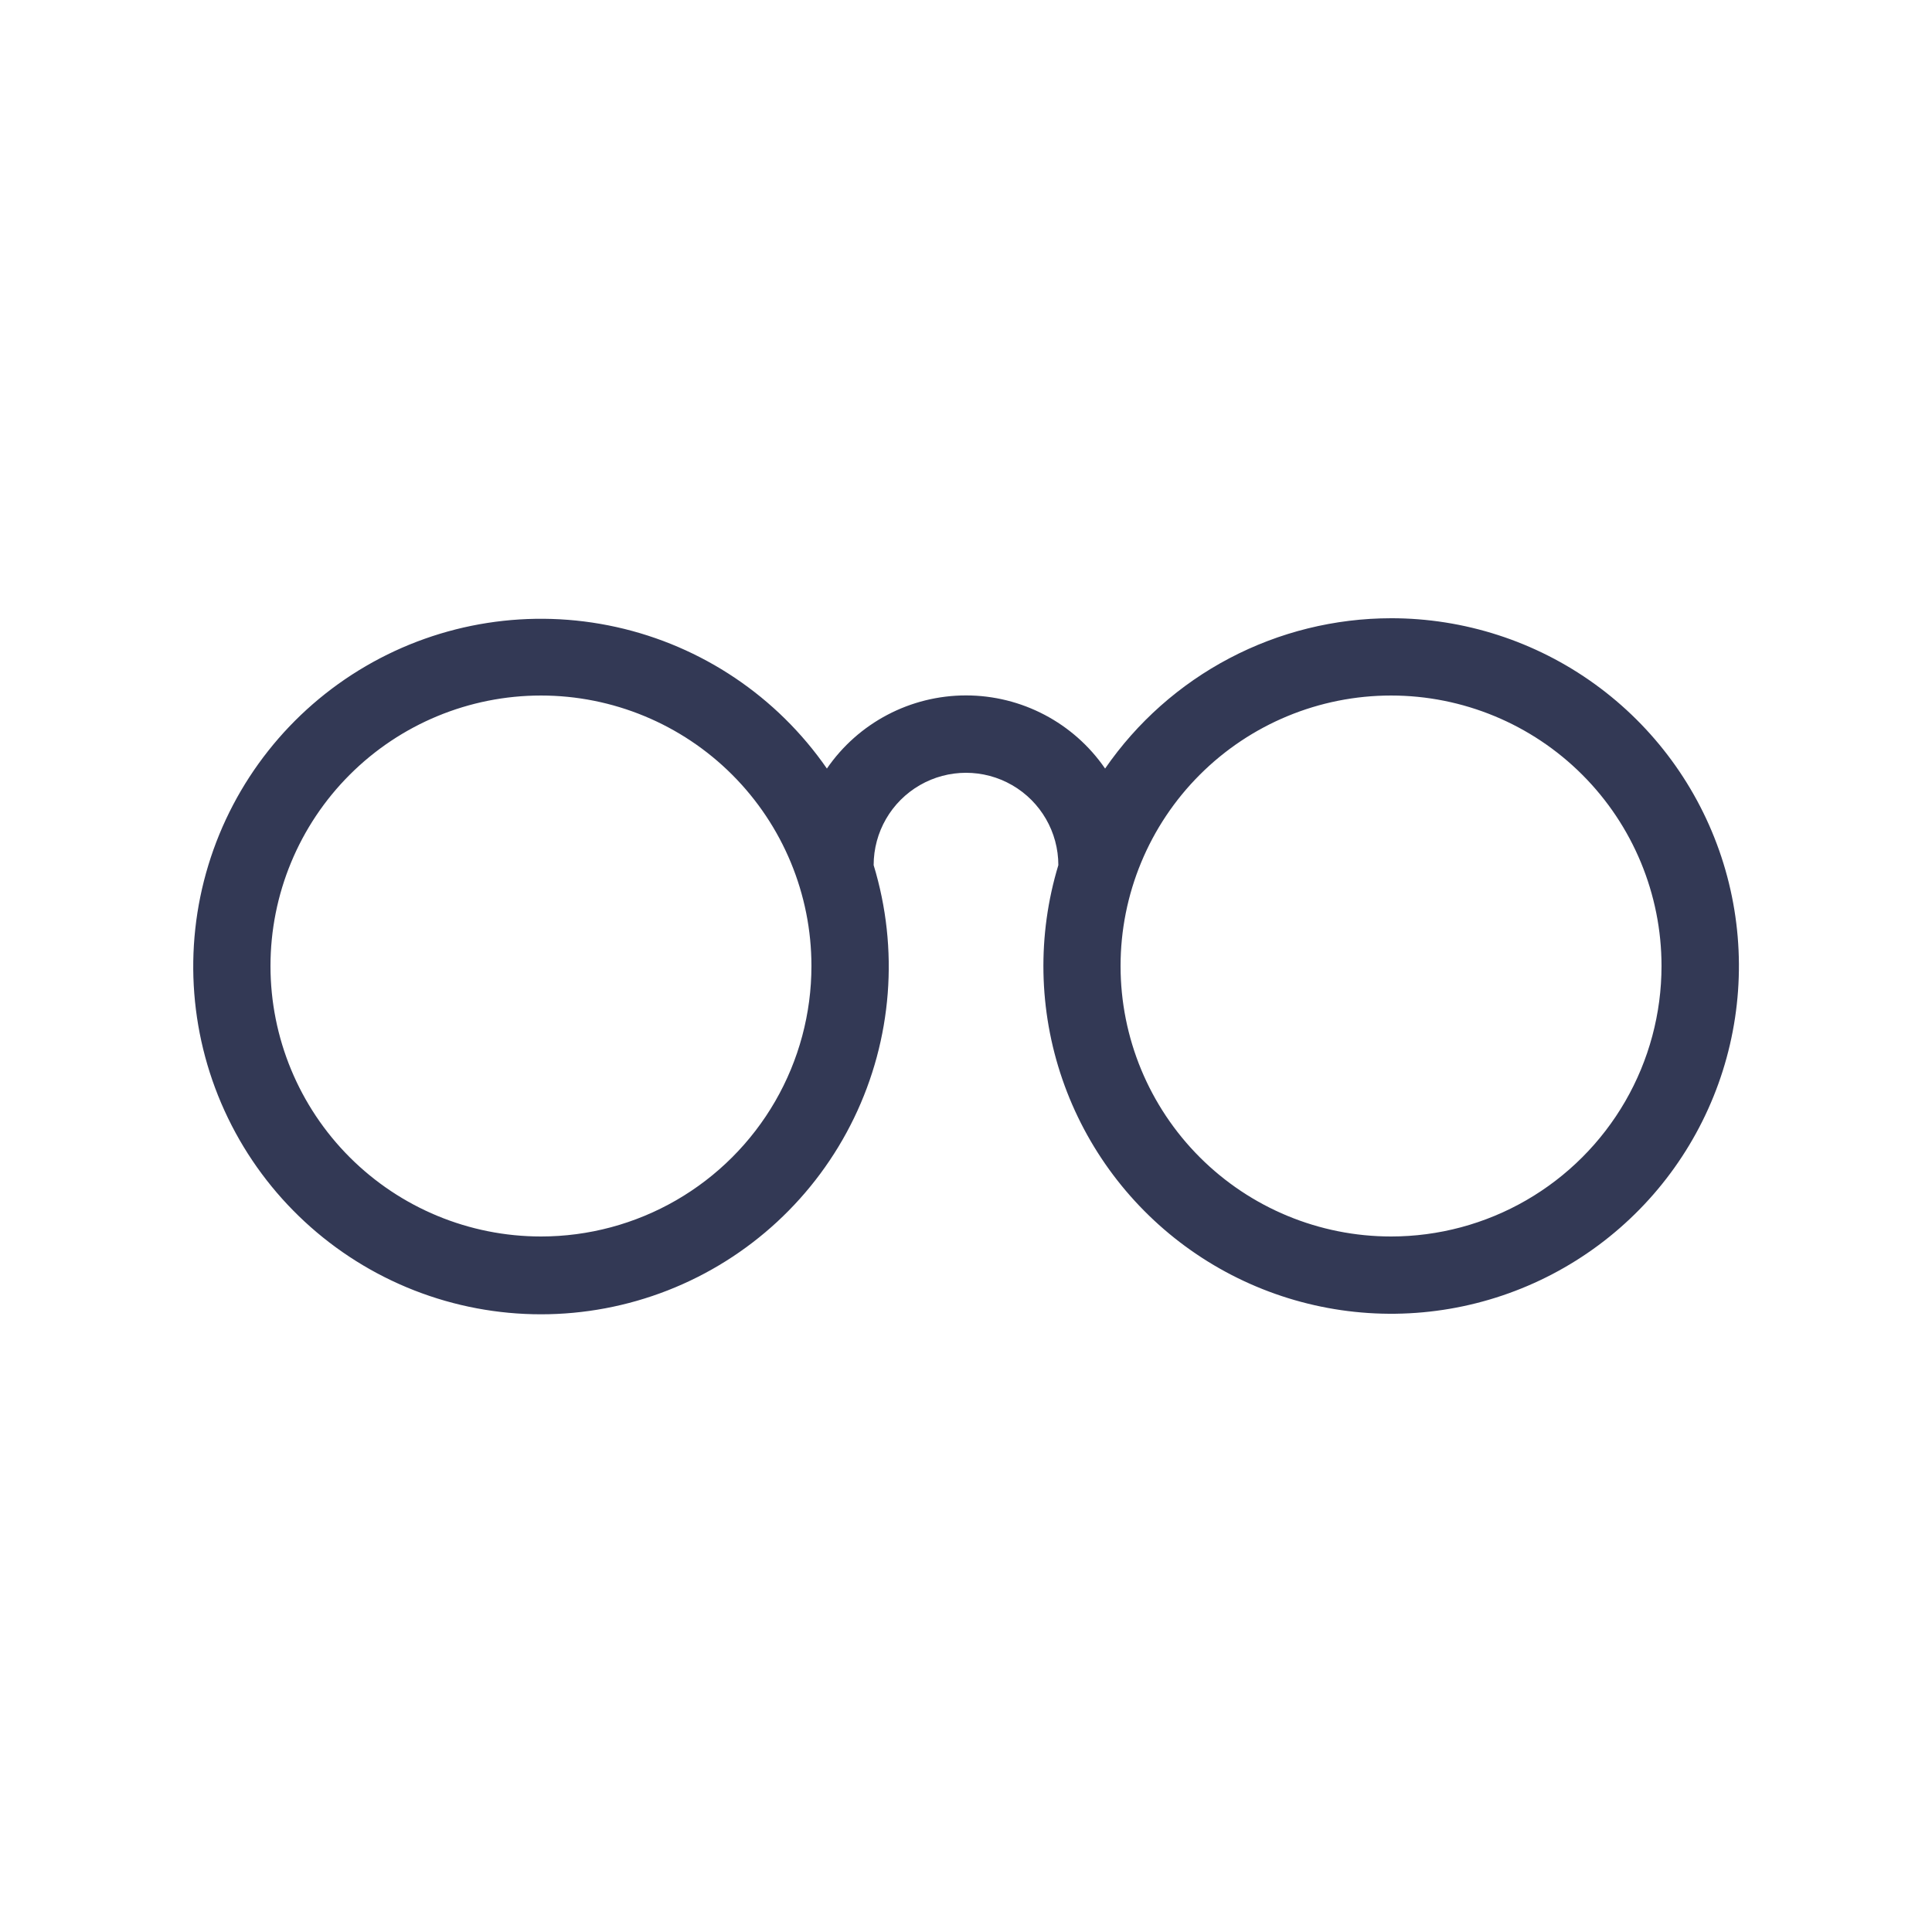 <?xml version="1.0" encoding="UTF-8"?>
<svg width="1200pt" height="1200pt" version="1.1" viewBox="0 0 1200 1200" xmlns="http://www.w3.org/2000/svg">
 <path d="m864 384c-34.945 0.035-69.363 8.547-100.3 24.809-30.934 16.258-57.461 39.785-77.305 68.551-19.566-28.438-51.879-45.426-86.398-45.426s-66.832 16.988-86.398 45.426c-30.969-44.715-77.668-76.105-130.77-87.891-53.102-11.789-108.69-3.109-155.67 24.305-46.98 27.414-81.887 71.547-97.75 123.57-15.859 52.031-11.508 108.13 12.188 157.09 23.699 48.957 64.996 87.176 115.64 107.02s106.91 19.84 157.56 0.004c50.648-19.836 91.945-58.051 115.64-107.01 23.703-48.957 28.059-105.05 12.199-157.09 0-20.492 10.934-39.43 28.68-49.676 17.746-10.246 39.613-10.246 57.359 0 17.746 10.246 28.68 29.184 28.68 49.676-13.176 43.48-12.305 90.012 2.488 132.97 14.793 42.961 42.758 80.16 79.91 106.31 37.156 26.148 81.609 39.918 127.04 39.348 45.43-0.574 89.523-15.457 126.01-42.535 36.484-27.074 63.504-64.969 77.211-108.29 13.703-43.316 13.402-89.855-0.863-132.99-14.266-43.137-41.773-80.676-78.605-107.28-36.832-26.605-81.113-40.914-126.55-40.898zm-528 384c-44.555 0-87.289-17.699-118.79-49.207-31.508-31.504-49.207-74.238-49.207-118.79s17.699-87.289 49.207-118.79c31.504-31.508 74.238-49.207 118.79-49.207s87.289 17.699 118.79 49.207c31.508 31.504 49.207 74.238 49.207 118.79 0 29.488-7.762 58.461-22.508 84-14.746 25.539-35.953 46.746-61.492 61.492-25.539 14.746-54.512 22.508-84 22.508zm528 0c-44.555 0-87.289-17.699-118.79-49.207-31.508-31.504-49.207-74.238-49.207-118.79s17.699-87.289 49.207-118.79c31.504-31.508 74.238-49.207 118.79-49.207s87.289 17.699 118.79 49.207c31.508 31.504 49.207 74.238 49.207 118.79 0 29.488-7.762 58.461-22.508 84-14.746 25.539-35.953 46.746-61.492 61.492-25.539 14.746-54.512 22.508-84 22.508z" fill="#333955"/>
</svg>
